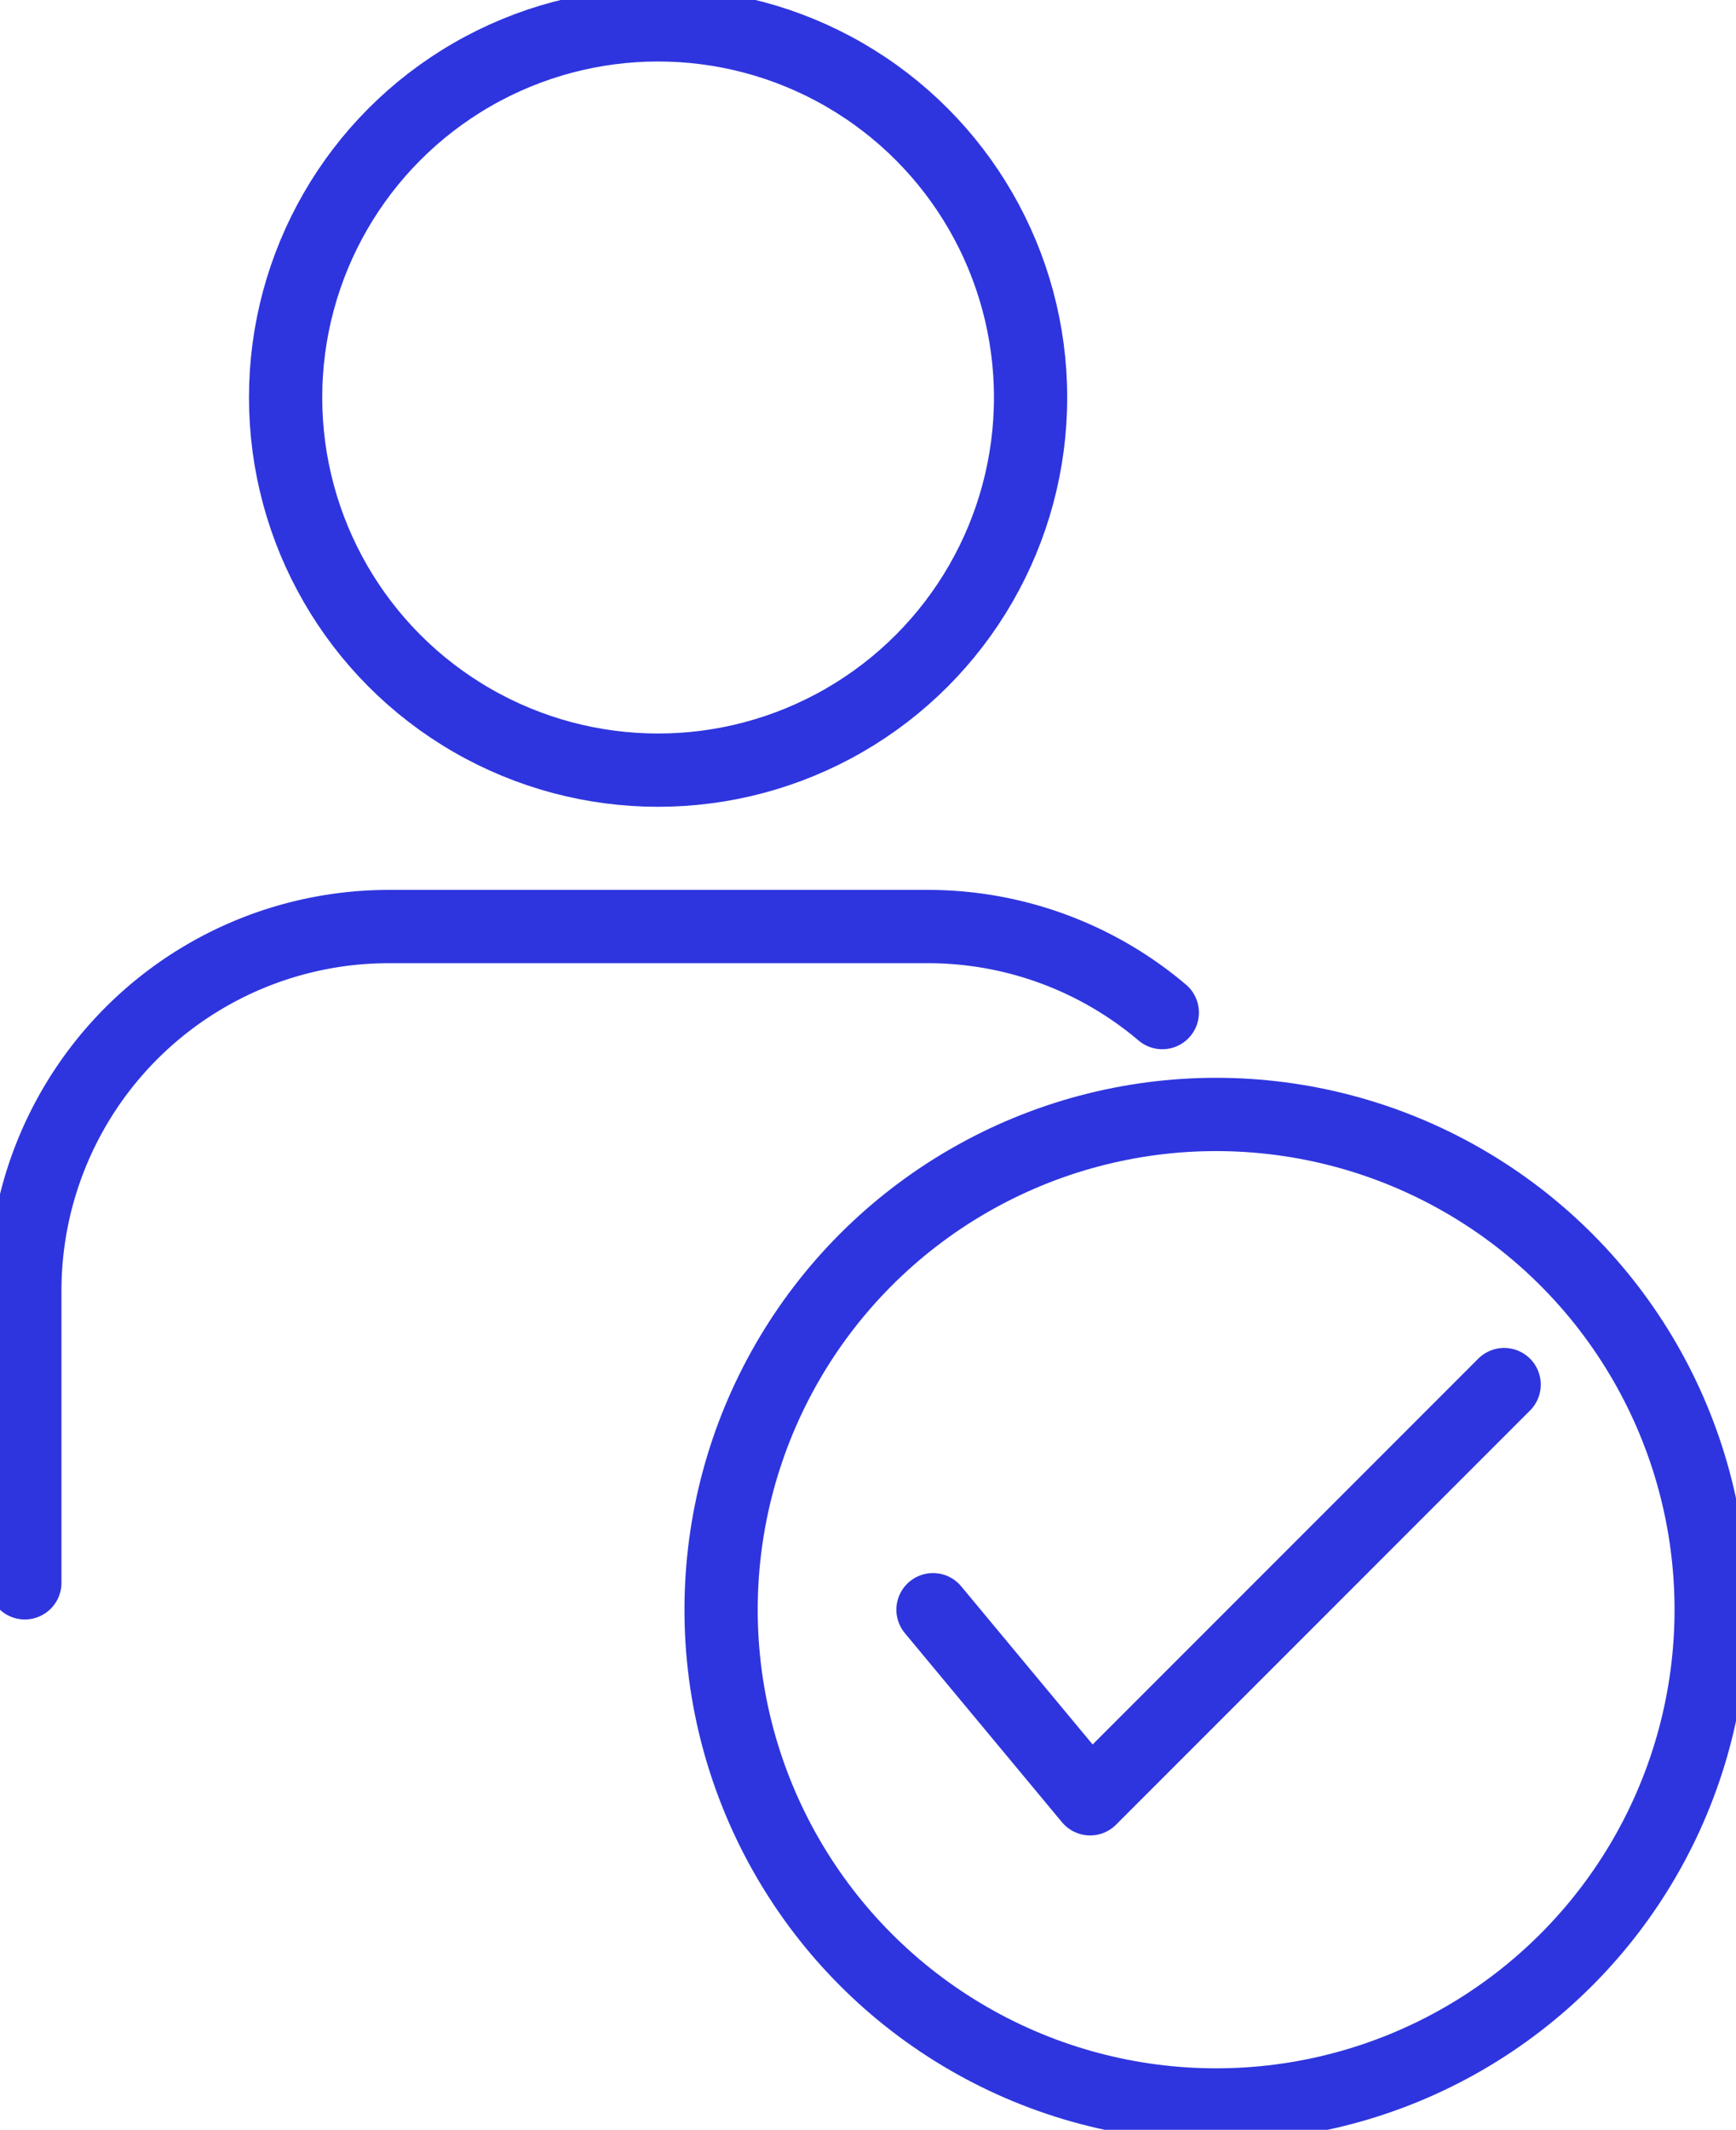 <svg id="グループ_11104" data-name="グループ 11104" xmlns="http://www.w3.org/2000/svg" xmlns:xlink="http://www.w3.org/1999/xlink" width="23.699" height="29.062" viewBox="0 0 23.699 29.062">
  <defs>
    <clipPath id="clip-path">
      <rect id="長方形_23116" data-name="長方形 23116" width="23.699" height="29.062" fill="none" stroke="#2e35de" stroke-width="1"/>
    </clipPath>
  </defs>
  <g id="グループ_215" data-name="グループ 215" clip-path="url(#clip-path)">
    <path id="パス_373" data-name="パス 373" d="M18.528,113a4.949,4.949,0,0,0-3.207-1.174H7.969A4.969,4.969,0,0,0,3,116.8v3.981" transform="translate(-2.661 -99.183)" fill="none" stroke="#2e35de" stroke-linecap="round" stroke-linejoin="round" stroke-width="1"/>
    <circle id="楕円形_11" data-name="楕円形 11" cx="5.085" cy="5.085" r="5.085" transform="translate(3.899 0.339)" fill="none" stroke="#2e35de" stroke-linecap="round" stroke-linejoin="round" stroke-width="1"/>
    <circle id="楕円形_12" data-name="楕円形 12" cx="6.758" cy="6.758" r="6.758" transform="translate(9.844 15.207)" fill="none" stroke="#2e35de" stroke-linecap="round" stroke-linejoin="round" stroke-width="1"/>
    <path id="パス_374" data-name="パス 374" d="M112.637,170.145l2.145,2.58,5.652-5.652" transform="translate(-99.9 -148.18)" fill="none" stroke="#2e35de" stroke-linecap="round" stroke-linejoin="round" stroke-width="1"/>
  </g>
</svg>
